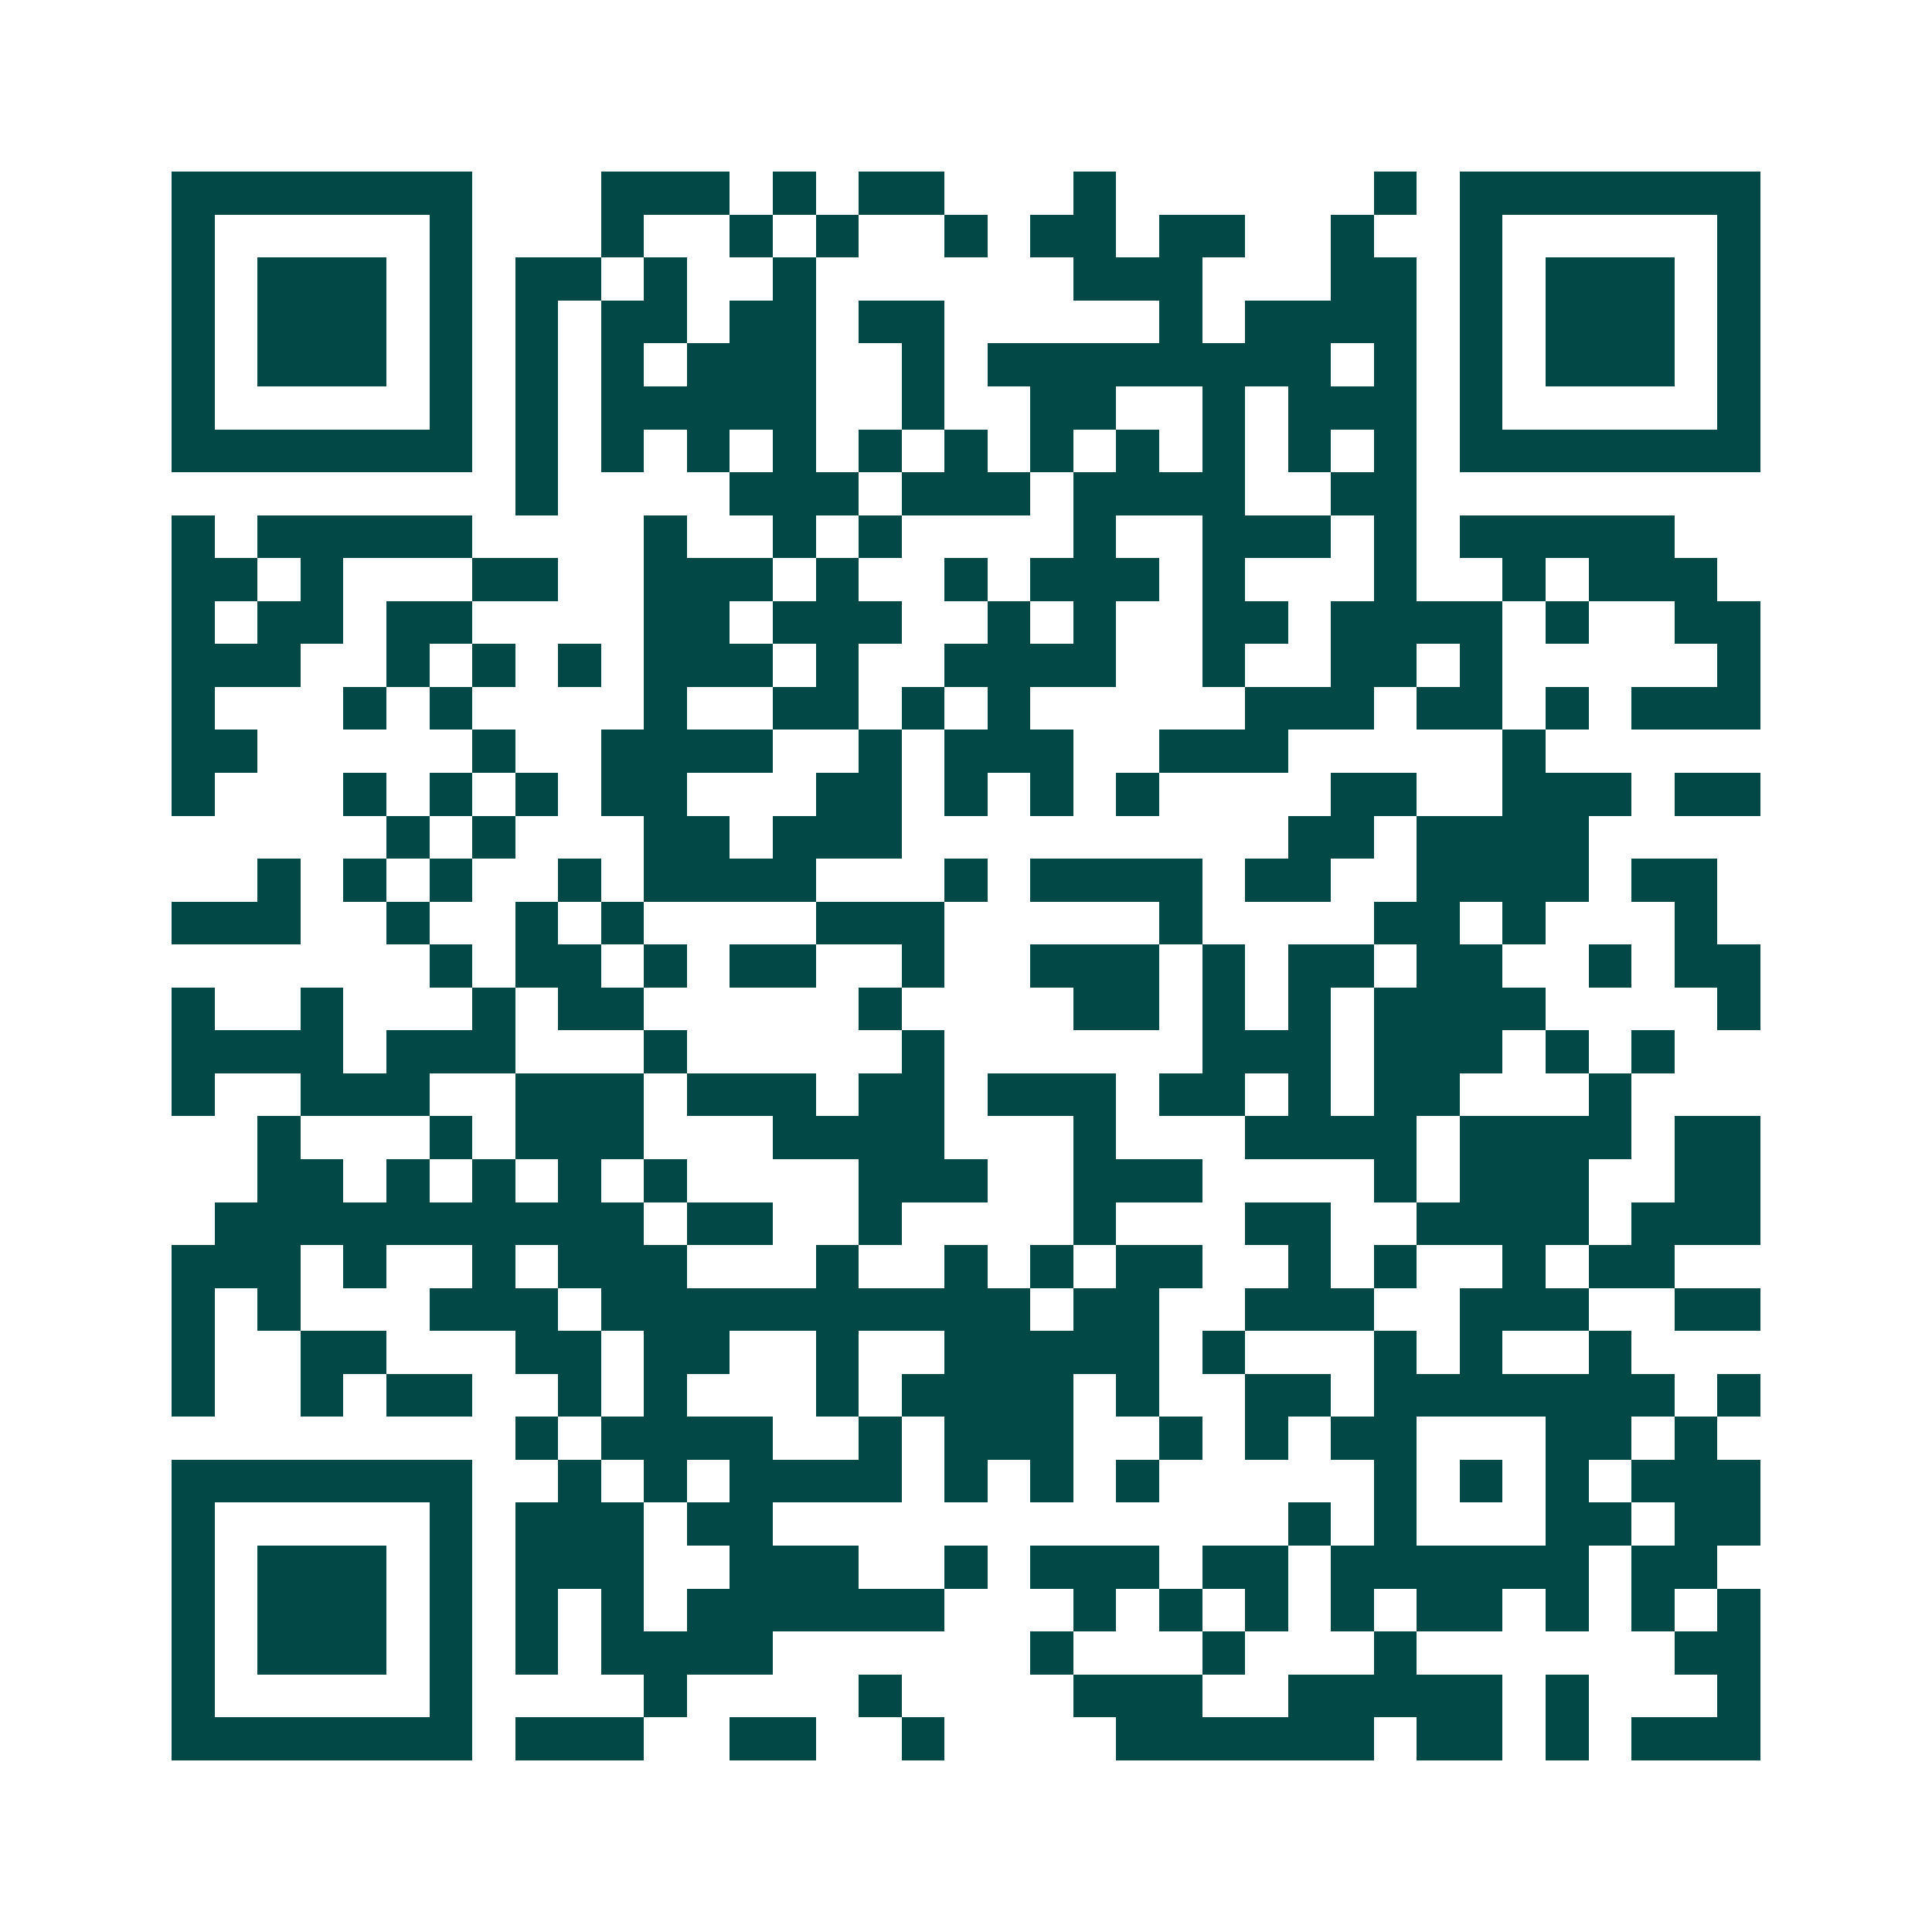 <svg xmlns="http://www.w3.org/2000/svg" width="200" height="200" viewBox="0 0 45 45" shape-rendering="crispEdges"><path fill="#ffffff" d="M0 0h45v45H0z"/><path stroke="#014847" d="M4 4.5h7m3 0h3m1 0h1m1 0h2m3 0h1m6 0h1m1 0h7M4 5.5h1m5 0h1m3 0h1m2 0h1m1 0h1m2 0h1m1 0h2m1 0h2m2 0h1m2 0h1m5 0h1M4 6.5h1m1 0h3m1 0h1m1 0h2m1 0h1m2 0h1m6 0h3m3 0h2m1 0h1m1 0h3m1 0h1M4 7.5h1m1 0h3m1 0h1m1 0h1m1 0h2m1 0h2m1 0h2m5 0h1m1 0h4m1 0h1m1 0h3m1 0h1M4 8.5h1m1 0h3m1 0h1m1 0h1m1 0h1m1 0h3m2 0h1m1 0h8m1 0h1m1 0h1m1 0h3m1 0h1M4 9.5h1m5 0h1m1 0h1m1 0h5m2 0h1m2 0h2m2 0h1m1 0h3m1 0h1m5 0h1M4 10.5h7m1 0h1m1 0h1m1 0h1m1 0h1m1 0h1m1 0h1m1 0h1m1 0h1m1 0h1m1 0h1m1 0h1m1 0h7M12 11.5h1m4 0h3m1 0h3m1 0h4m2 0h2M4 12.5h1m1 0h5m4 0h1m2 0h1m1 0h1m4 0h1m2 0h3m1 0h1m1 0h5M4 13.5h2m1 0h1m3 0h2m2 0h3m1 0h1m2 0h1m1 0h3m1 0h1m3 0h1m2 0h1m1 0h3M4 14.5h1m1 0h2m1 0h2m4 0h2m1 0h3m2 0h1m1 0h1m2 0h2m1 0h4m1 0h1m2 0h2M4 15.5h3m2 0h1m1 0h1m1 0h1m1 0h3m1 0h1m2 0h4m2 0h1m2 0h2m1 0h1m5 0h1M4 16.5h1m3 0h1m1 0h1m4 0h1m2 0h2m1 0h1m1 0h1m5 0h3m1 0h2m1 0h1m1 0h3M4 17.5h2m5 0h1m2 0h4m2 0h1m1 0h3m2 0h3m5 0h1M4 18.5h1m3 0h1m1 0h1m1 0h1m1 0h2m3 0h2m1 0h1m1 0h1m1 0h1m4 0h2m2 0h3m1 0h2M9 19.5h1m1 0h1m3 0h2m1 0h3m9 0h2m1 0h4M6 20.5h1m1 0h1m1 0h1m2 0h1m1 0h4m3 0h1m1 0h4m1 0h2m2 0h4m1 0h2M4 21.5h3m2 0h1m2 0h1m1 0h1m4 0h3m5 0h1m4 0h2m1 0h1m3 0h1M10 22.5h1m1 0h2m1 0h1m1 0h2m2 0h1m2 0h3m1 0h1m1 0h2m1 0h2m2 0h1m1 0h2M4 23.5h1m2 0h1m3 0h1m1 0h2m5 0h1m4 0h2m1 0h1m1 0h1m1 0h4m4 0h1M4 24.5h4m1 0h3m3 0h1m5 0h1m6 0h3m1 0h3m1 0h1m1 0h1M4 25.5h1m2 0h3m2 0h3m1 0h3m1 0h2m1 0h3m1 0h2m1 0h1m1 0h2m3 0h1M6 26.5h1m3 0h1m1 0h3m3 0h4m3 0h1m3 0h4m1 0h4m1 0h2M6 27.5h2m1 0h1m1 0h1m1 0h1m1 0h1m4 0h3m2 0h3m4 0h1m1 0h3m2 0h2M5 28.5h10m1 0h2m2 0h1m4 0h1m3 0h2m2 0h4m1 0h3M4 29.5h3m1 0h1m2 0h1m1 0h3m3 0h1m2 0h1m1 0h1m1 0h2m2 0h1m1 0h1m2 0h1m1 0h2M4 30.5h1m1 0h1m3 0h3m1 0h10m1 0h2m2 0h3m2 0h3m2 0h2M4 31.5h1m2 0h2m3 0h2m1 0h2m2 0h1m2 0h5m1 0h1m3 0h1m1 0h1m2 0h1M4 32.5h1m2 0h1m1 0h2m2 0h1m1 0h1m3 0h1m1 0h4m1 0h1m2 0h2m1 0h7m1 0h1M12 33.5h1m1 0h4m2 0h1m1 0h3m2 0h1m1 0h1m1 0h2m3 0h2m1 0h1M4 34.5h7m2 0h1m1 0h1m1 0h4m1 0h1m1 0h1m1 0h1m5 0h1m1 0h1m1 0h1m1 0h3M4 35.5h1m5 0h1m1 0h3m1 0h2m12 0h1m1 0h1m3 0h2m1 0h2M4 36.5h1m1 0h3m1 0h1m1 0h3m2 0h3m2 0h1m1 0h3m1 0h2m1 0h6m1 0h2M4 37.5h1m1 0h3m1 0h1m1 0h1m1 0h1m1 0h6m3 0h1m1 0h1m1 0h1m1 0h1m1 0h2m1 0h1m1 0h1m1 0h1M4 38.5h1m1 0h3m1 0h1m1 0h1m1 0h4m6 0h1m3 0h1m3 0h1m6 0h2M4 39.5h1m5 0h1m4 0h1m4 0h1m4 0h3m2 0h5m1 0h1m3 0h1M4 40.5h7m1 0h3m2 0h2m2 0h1m4 0h6m1 0h2m1 0h1m1 0h3"/></svg>
